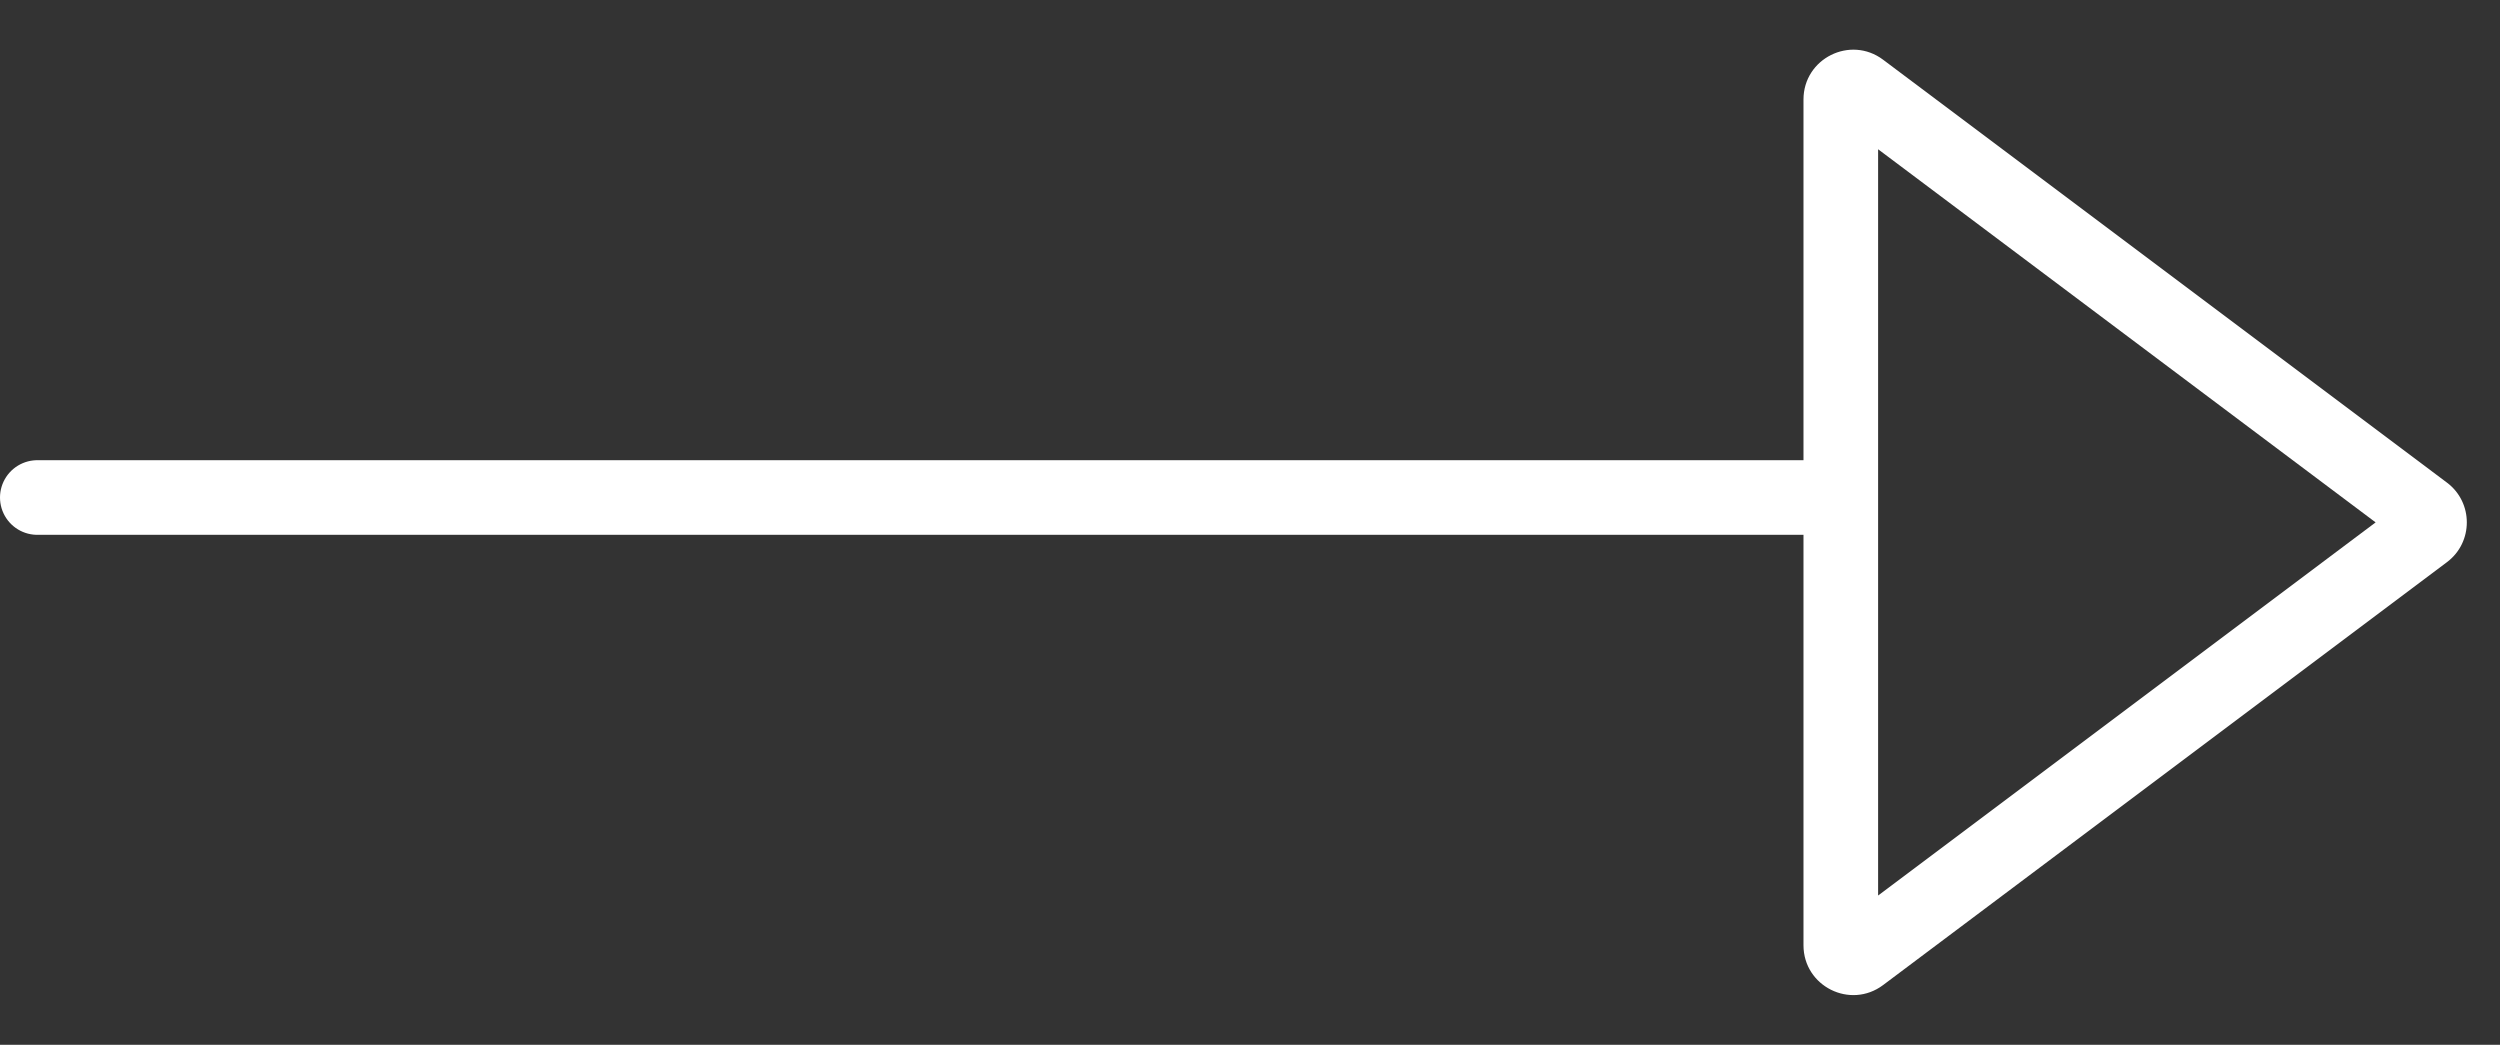 <svg xmlns="http://www.w3.org/2000/svg" width="50.25" height="21" viewBox="0 0 50.25 21">
  <rect x="0" y="0" width="50.25" height="21" fill="#333333" stroke="none"/>
  <g id="Gruppe_15" data-name="Gruppe 15" transform="translate(-10.076 -0.277)">
    <line id="Linie_3" data-name="Linie 3" x1="35.5" transform="translate(10.826 10.277)" fill="none" stroke="#fff" stroke-linecap="round" stroke-width="1.5"/>
    <g id="Polygon_1" data-name="Polygon 1" transform="translate(60.326 0.277) rotate(90)" fill="none">
      <path d="M9.7,1.067a1,1,0,0,1,1.6,0L19.8,12.4A1,1,0,0,1,19,14H2a1,1,0,0,1-.8-1.6Z" stroke="none"/>
      <path d="M 10.5 2.5 L 3 12.5 L 18 12.5 L 10.5 2.5 M 10.5 0.667 C 10.8 0.667 11.1 0.8 11.3 1.067 L 19.8 12.4 C 20.294 13.059 19.824 14 19 14 L 2 14 C 1.176 14 0.706 13.059 1.2 12.4 L 9.7 1.067 C 9.9 0.8 10.2 0.667 10.5 0.667 Z" stroke="none" fill="#fff"/>
    </g>
  </g>
</svg>
